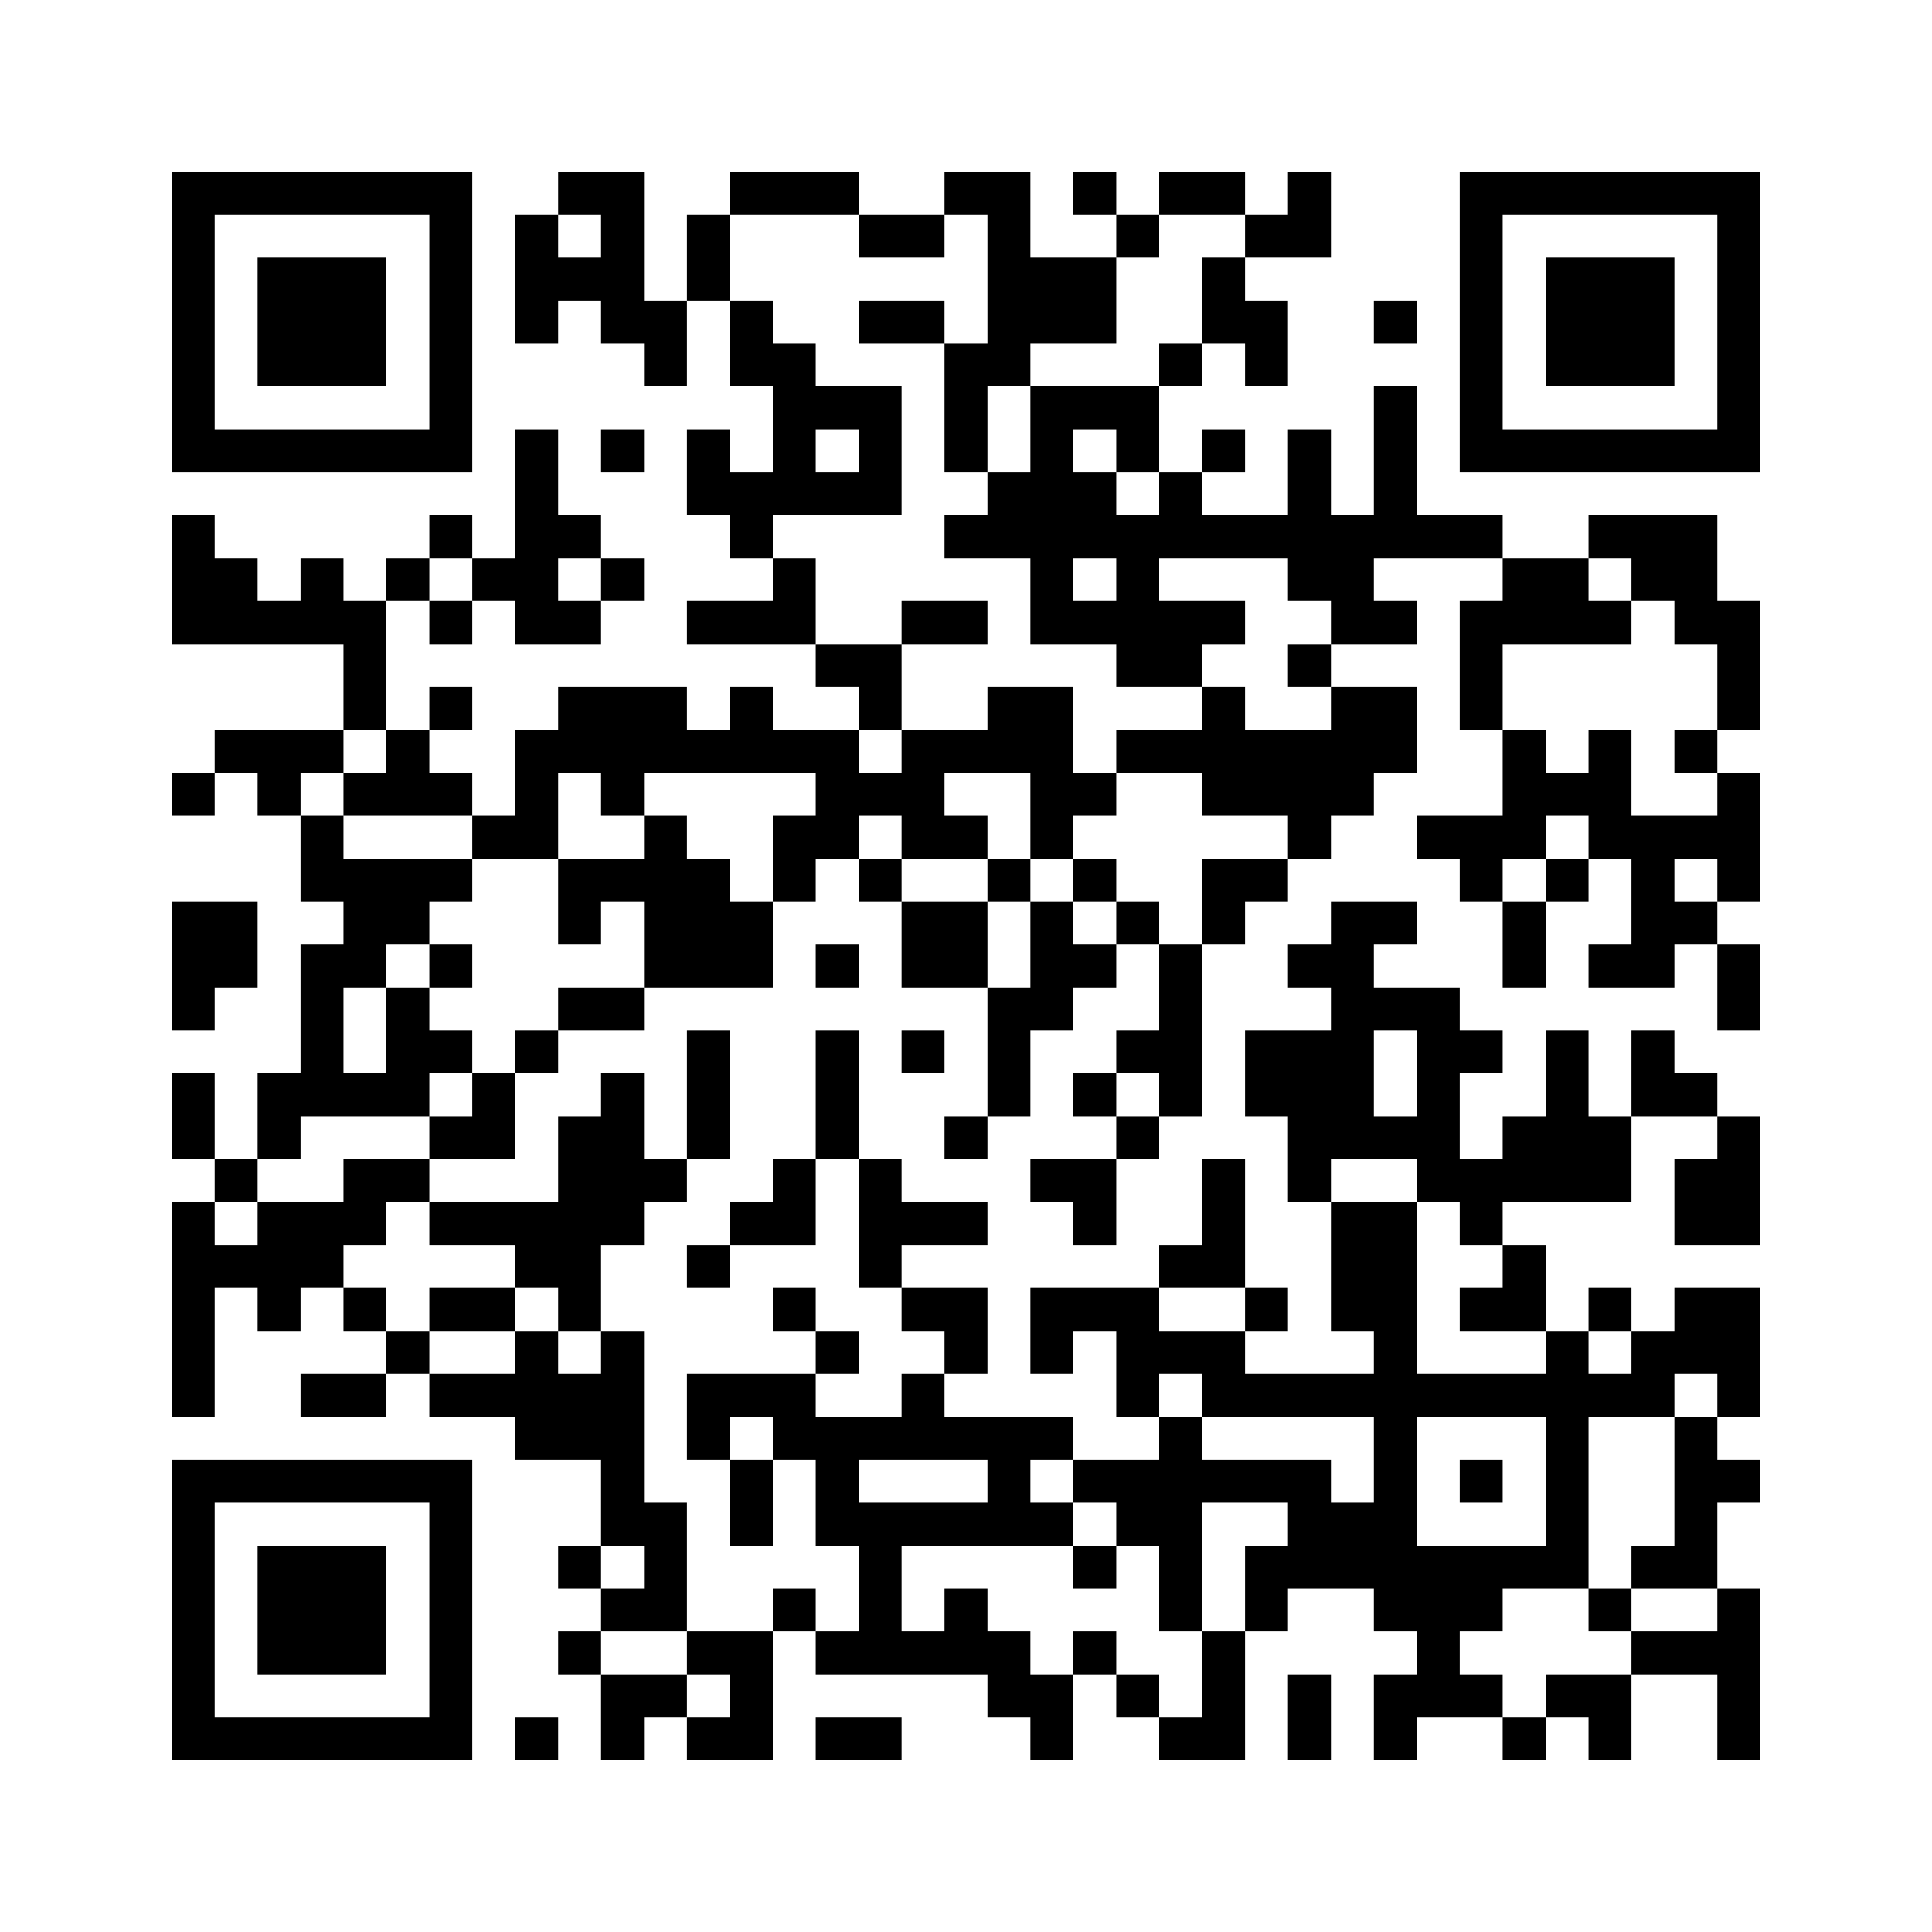 <?xml version='1.0' encoding='UTF-8'?>
<svg width="45mm" height="45mm" version="1.1" viewBox="0 0 45 45" xmlns="http://www.w3.org/2000/svg"><path d="M4,4H5V5H4zM5,4H6V5H5zM6,4H7V5H6zM7,4H8V5H7zM8,4H9V5H8zM9,4H10V5H9zM10,4H11V5H10zM13,4H14V5H13zM14,4H15V5H14zM17,4H18V5H17zM18,4H19V5H18zM19,4H20V5H19zM22,4H23V5H22zM23,4H24V5H23zM25,4H26V5H25zM27,4H28V5H27zM28,4H29V5H28zM30,4H31V5H30zM34,4H35V5H34zM35,4H36V5H35zM36,4H37V5H36zM37,4H38V5H37zM38,4H39V5H38zM39,4H40V5H39zM40,4H41V5H40zM4,5H5V6H4zM10,5H11V6H10zM12,5H13V6H12zM14,5H15V6H14zM16,5H17V6H16zM20,5H21V6H20zM21,5H22V6H21zM23,5H24V6H23zM26,5H27V6H26zM29,5H30V6H29zM30,5H31V6H30zM34,5H35V6H34zM40,5H41V6H40zM4,6H5V7H4zM6,6H7V7H6zM7,6H8V7H7zM8,6H9V7H8zM10,6H11V7H10zM12,6H13V7H12zM13,6H14V7H13zM14,6H15V7H14zM16,6H17V7H16zM23,6H24V7H23zM24,6H25V7H24zM25,6H26V7H25zM28,6H29V7H28zM34,6H35V7H34zM36,6H37V7H36zM37,6H38V7H37zM38,6H39V7H38zM40,6H41V7H40zM4,7H5V8H4zM6,7H7V8H6zM7,7H8V8H7zM8,7H9V8H8zM10,7H11V8H10zM12,7H13V8H12zM14,7H15V8H14zM15,7H16V8H15zM17,7H18V8H17zM20,7H21V8H20zM21,7H22V8H21zM23,7H24V8H23zM24,7H25V8H24zM25,7H26V8H25zM28,7H29V8H28zM29,7H30V8H29zM32,7H33V8H32zM34,7H35V8H34zM36,7H37V8H36zM37,7H38V8H37zM38,7H39V8H38zM40,7H41V8H40zM4,8H5V9H4zM6,8H7V9H6zM7,8H8V9H7zM8,8H9V9H8zM10,8H11V9H10zM15,8H16V9H15zM17,8H18V9H17zM18,8H19V9H18zM22,8H23V9H22zM23,8H24V9H23zM27,8H28V9H27zM29,8H30V9H29zM34,8H35V9H34zM36,8H37V9H36zM37,8H38V9H37zM38,8H39V9H38zM40,8H41V9H40zM4,9H5V10H4zM10,9H11V10H10zM18,9H19V10H18zM19,9H20V10H19zM20,9H21V10H20zM22,9H23V10H22zM24,9H25V10H24zM25,9H26V10H25zM26,9H27V10H26zM32,9H33V10H32zM34,9H35V10H34zM40,9H41V10H40zM4,10H5V11H4zM5,10H6V11H5zM6,10H7V11H6zM7,10H8V11H7zM8,10H9V11H8zM9,10H10V11H9zM10,10H11V11H10zM12,10H13V11H12zM14,10H15V11H14zM16,10H17V11H16zM18,10H19V11H18zM20,10H21V11H20zM22,10H23V11H22zM24,10H25V11H24zM26,10H27V11H26zM28,10H29V11H28zM30,10H31V11H30zM32,10H33V11H32zM34,10H35V11H34zM35,10H36V11H35zM36,10H37V11H36zM37,10H38V11H37zM38,10H39V11H38zM39,10H40V11H39zM40,10H41V11H40zM12,11H13V12H12zM16,11H17V12H16zM17,11H18V12H17zM18,11H19V12H18zM19,11H20V12H19zM20,11H21V12H20zM23,11H24V12H23zM24,11H25V12H24zM25,11H26V12H25zM27,11H28V12H27zM30,11H31V12H30zM32,11H33V12H32zM4,12H5V13H4zM10,12H11V13H10zM12,12H13V13H12zM13,12H14V13H13zM17,12H18V13H17zM22,12H23V13H22zM23,12H24V13H23zM24,12H25V13H24zM25,12H26V13H25zM26,12H27V13H26zM27,12H28V13H27zM28,12H29V13H28zM29,12H30V13H29zM30,12H31V13H30zM31,12H32V13H31zM32,12H33V13H32zM33,12H34V13H33zM34,12H35V13H34zM37,12H38V13H37zM38,12H39V13H38zM39,12H40V13H39zM4,13H5V14H4zM5,13H6V14H5zM7,13H8V14H7zM9,13H10V14H9zM11,13H12V14H11zM12,13H13V14H12zM14,13H15V14H14zM18,13H19V14H18zM24,13H25V14H24zM26,13H27V14H26zM30,13H31V14H30zM31,13H32V14H31zM35,13H36V14H35zM36,13H37V14H36zM38,13H39V14H38zM39,13H40V14H39zM4,14H5V15H4zM5,14H6V15H5zM6,14H7V15H6zM7,14H8V15H7zM8,14H9V15H8zM10,14H11V15H10zM12,14H13V15H12zM13,14H14V15H13zM16,14H17V15H16zM17,14H18V15H17zM18,14H19V15H18zM21,14H22V15H21zM22,14H23V15H22zM24,14H25V15H24zM25,14H26V15H25zM26,14H27V15H26zM27,14H28V15H27zM28,14H29V15H28zM31,14H32V15H31zM32,14H33V15H32zM34,14H35V15H34zM35,14H36V15H35zM36,14H37V15H36zM37,14H38V15H37zM39,14H40V15H39zM40,14H41V15H40zM8,15H9V16H8zM19,15H20V16H19zM20,15H21V16H20zM26,15H27V16H26zM27,15H28V16H27zM30,15H31V16H30zM34,15H35V16H34zM40,15H41V16H40zM8,16H9V17H8zM10,16H11V17H10zM13,16H14V17H13zM14,16H15V17H14zM15,16H16V17H15zM17,16H18V17H17zM20,16H21V17H20zM23,16H24V17H23zM24,16H25V17H24zM28,16H29V17H28zM31,16H32V17H31zM32,16H33V17H32zM34,16H35V17H34zM40,16H41V17H40zM5,17H6V18H5zM6,17H7V18H6zM7,17H8V18H7zM9,17H10V18H9zM12,17H13V18H12zM13,17H14V18H13zM14,17H15V18H14zM15,17H16V18H15zM16,17H17V18H16zM17,17H18V18H17zM18,17H19V18H18zM19,17H20V18H19zM21,17H22V18H21zM22,17H23V18H22zM23,17H24V18H23zM24,17H25V18H24zM26,17H27V18H26zM27,17H28V18H27zM28,17H29V18H28zM29,17H30V18H29zM30,17H31V18H30zM31,17H32V18H31zM32,17H33V18H32zM35,17H36V18H35zM37,17H38V18H37zM39,17H40V18H39zM4,18H5V19H4zM6,18H7V19H6zM8,18H9V19H8zM9,18H10V19H9zM10,18H11V19H10zM12,18H13V19H12zM14,18H15V19H14zM19,18H20V19H19zM20,18H21V19H20zM21,18H22V19H21zM24,18H25V19H24zM25,18H26V19H25zM28,18H29V19H28zM29,18H30V19H29zM30,18H31V19H30zM31,18H32V19H31zM35,18H36V19H35zM36,18H37V19H36zM37,18H38V19H37zM40,18H41V19H40zM7,19H8V20H7zM11,19H12V20H11zM12,19H13V20H12zM15,19H16V20H15zM18,19H19V20H18zM19,19H20V20H19zM21,19H22V20H21zM22,19H23V20H22zM24,19H25V20H24zM30,19H31V20H30zM33,19H34V20H33zM34,19H35V20H34zM35,19H36V20H35zM37,19H38V20H37zM38,19H39V20H38zM39,19H40V20H39zM40,19H41V20H40zM7,20H8V21H7zM8,20H9V21H8zM9,20H10V21H9zM10,20H11V21H10zM13,20H14V21H13zM14,20H15V21H14zM15,20H16V21H15zM16,20H17V21H16zM18,20H19V21H18zM20,20H21V21H20zM23,20H24V21H23zM25,20H26V21H25zM28,20H29V21H28zM29,20H30V21H29zM34,20H35V21H34zM36,20H37V21H36zM38,20H39V21H38zM40,20H41V21H40zM4,21H5V22H4zM5,21H6V22H5zM8,21H9V22H8zM9,21H10V22H9zM13,21H14V22H13zM15,21H16V22H15zM16,21H17V22H16zM17,21H18V22H17zM21,21H22V22H21zM22,21H23V22H22zM24,21H25V22H24zM26,21H27V22H26zM28,21H29V22H28zM31,21H32V22H31zM32,21H33V22H32zM35,21H36V22H35zM38,21H39V22H38zM39,21H40V22H39zM4,22H5V23H4zM5,22H6V23H5zM7,22H8V23H7zM8,22H9V23H8zM10,22H11V23H10zM15,22H16V23H15zM16,22H17V23H16zM17,22H18V23H17zM19,22H20V23H19zM21,22H22V23H21zM22,22H23V23H22zM24,22H25V23H24zM25,22H26V23H25zM27,22H28V23H27zM30,22H31V23H30zM31,22H32V23H31zM35,22H36V23H35zM37,22H38V23H37zM38,22H39V23H38zM40,22H41V23H40zM4,23H5V24H4zM7,23H8V24H7zM9,23H10V24H9zM13,23H14V24H13zM14,23H15V24H14zM23,23H24V24H23zM24,23H25V24H24zM27,23H28V24H27zM31,23H32V24H31zM32,23H33V24H32zM33,23H34V24H33zM40,23H41V24H40zM7,24H8V25H7zM9,24H10V25H9zM10,24H11V25H10zM12,24H13V25H12zM16,24H17V25H16zM19,24H20V25H19zM21,24H22V25H21zM23,24H24V25H23zM26,24H27V25H26zM27,24H28V25H27zM29,24H30V25H29zM30,24H31V25H30zM31,24H32V25H31zM33,24H34V25H33zM34,24H35V25H34zM36,24H37V25H36zM38,24H39V25H38zM4,25H5V26H4zM6,25H7V26H6zM7,25H8V26H7zM8,25H9V26H8zM9,25H10V26H9zM11,25H12V26H11zM14,25H15V26H14zM16,25H17V26H16zM19,25H20V26H19zM23,25H24V26H23zM25,25H26V26H25zM27,25H28V26H27zM29,25H30V26H29zM30,25H31V26H30zM31,25H32V26H31zM33,25H34V26H33zM36,25H37V26H36zM38,25H39V26H38zM39,25H40V26H39zM4,26H5V27H4zM6,26H7V27H6zM10,26H11V27H10zM11,26H12V27H11zM13,26H14V27H13zM14,26H15V27H14zM16,26H17V27H16zM19,26H20V27H19zM22,26H23V27H22zM26,26H27V27H26zM30,26H31V27H30zM31,26H32V27H31zM32,26H33V27H32zM33,26H34V27H33zM35,26H36V27H35zM36,26H37V27H36zM37,26H38V27H37zM40,26H41V27H40zM5,27H6V28H5zM8,27H9V28H8zM9,27H10V28H9zM13,27H14V28H13zM14,27H15V28H14zM15,27H16V28H15zM18,27H19V28H18zM20,27H21V28H20zM24,27H25V28H24zM25,27H26V28H25zM28,27H29V28H28zM30,27H31V28H30zM33,27H34V28H33zM34,27H35V28H34zM35,27H36V28H35zM36,27H37V28H36zM37,27H38V28H37zM39,27H40V28H39zM40,27H41V28H40zM4,28H5V29H4zM6,28H7V29H6zM7,28H8V29H7zM8,28H9V29H8zM10,28H11V29H10zM11,28H12V29H11zM12,28H13V29H12zM13,28H14V29H13zM14,28H15V29H14zM17,28H18V29H17zM18,28H19V29H18zM20,28H21V29H20zM21,28H22V29H21zM22,28H23V29H22zM25,28H26V29H25zM28,28H29V29H28zM31,28H32V29H31zM32,28H33V29H32zM34,28H35V29H34zM39,28H40V29H39zM40,28H41V29H40zM4,29H5V30H4zM5,29H6V30H5zM6,29H7V30H6zM7,29H8V30H7zM12,29H13V30H12zM13,29H14V30H13zM16,29H17V30H16zM20,29H21V30H20zM27,29H28V30H27zM28,29H29V30H28zM31,29H32V30H31zM32,29H33V30H32zM35,29H36V30H35zM4,30H5V31H4zM6,30H7V31H6zM8,30H9V31H8zM10,30H11V31H10zM11,30H12V31H11zM13,30H14V31H13zM18,30H19V31H18zM21,30H22V31H21zM22,30H23V31H22zM24,30H25V31H24zM25,30H26V31H25zM26,30H27V31H26zM29,30H30V31H29zM31,30H32V31H31zM32,30H33V31H32zM34,30H35V31H34zM35,30H36V31H35zM37,30H38V31H37zM39,30H40V31H39zM40,30H41V31H40zM4,31H5V32H4zM9,31H10V32H9zM12,31H13V32H12zM14,31H15V32H14zM19,31H20V32H19zM22,31H23V32H22zM24,31H25V32H24zM26,31H27V32H26zM27,31H28V32H27zM28,31H29V32H28zM32,31H33V32H32zM36,31H37V32H36zM38,31H39V32H38zM39,31H40V32H39zM40,31H41V32H40zM4,32H5V33H4zM7,32H8V33H7zM8,32H9V33H8zM10,32H11V33H10zM11,32H12V33H11zM12,32H13V33H12zM13,32H14V33H13zM14,32H15V33H14zM16,32H17V33H16zM17,32H18V33H17zM18,32H19V33H18zM21,32H22V33H21zM26,32H27V33H26zM28,32H29V33H28zM29,32H30V33H29zM30,32H31V33H30zM31,32H32V33H31zM32,32H33V33H32zM33,32H34V33H33zM34,32H35V33H34zM35,32H36V33H35zM36,32H37V33H36zM37,32H38V33H37zM38,32H39V33H38zM40,32H41V33H40zM12,33H13V34H12zM13,33H14V34H13zM14,33H15V34H14zM16,33H17V34H16zM18,33H19V34H18zM19,33H20V34H19zM20,33H21V34H20zM21,33H22V34H21zM22,33H23V34H22zM23,33H24V34H23zM24,33H25V34H24zM27,33H28V34H27zM32,33H33V34H32zM36,33H37V34H36zM39,33H40V34H39zM4,34H5V35H4zM5,34H6V35H5zM6,34H7V35H6zM7,34H8V35H7zM8,34H9V35H8zM9,34H10V35H9zM10,34H11V35H10zM14,34H15V35H14zM17,34H18V35H17zM19,34H20V35H19zM23,34H24V35H23zM25,34H26V35H25zM26,34H27V35H26zM27,34H28V35H27zM28,34H29V35H28zM29,34H30V35H29zM30,34H31V35H30zM32,34H33V35H32zM34,34H35V35H34zM36,34H37V35H36zM39,34H40V35H39zM40,34H41V35H40zM4,35H5V36H4zM10,35H11V36H10zM14,35H15V36H14zM15,35H16V36H15zM17,35H18V36H17zM19,35H20V36H19zM20,35H21V36H20zM21,35H22V36H21zM22,35H23V36H22zM23,35H24V36H23zM24,35H25V36H24zM26,35H27V36H26zM27,35H28V36H27zM30,35H31V36H30zM31,35H32V36H31zM32,35H33V36H32zM36,35H37V36H36zM39,35H40V36H39zM4,36H5V37H4zM6,36H7V37H6zM7,36H8V37H7zM8,36H9V37H8zM10,36H11V37H10zM13,36H14V37H13zM15,36H16V37H15zM20,36H21V37H20zM25,36H26V37H25zM27,36H28V37H27zM29,36H30V37H29zM30,36H31V37H30zM31,36H32V37H31zM32,36H33V37H32zM33,36H34V37H33zM34,36H35V37H34zM35,36H36V37H35zM36,36H37V37H36zM38,36H39V37H38zM39,36H40V37H39zM4,37H5V38H4zM6,37H7V38H6zM7,37H8V38H7zM8,37H9V38H8zM10,37H11V38H10zM14,37H15V38H14zM15,37H16V38H15zM18,37H19V38H18zM20,37H21V38H20zM22,37H23V38H22zM27,37H28V38H27zM29,37H30V38H29zM32,37H33V38H32zM33,37H34V38H33zM34,37H35V38H34zM37,37H38V38H37zM40,37H41V38H40zM4,38H5V39H4zM6,38H7V39H6zM7,38H8V39H7zM8,38H9V39H8zM10,38H11V39H10zM13,38H14V39H13zM16,38H17V39H16zM17,38H18V39H17zM19,38H20V39H19zM20,38H21V39H20zM21,38H22V39H21zM22,38H23V39H22zM23,38H24V39H23zM25,38H26V39H25zM28,38H29V39H28zM33,38H34V39H33zM38,38H39V39H38zM39,38H40V39H39zM40,38H41V39H40zM4,39H5V40H4zM10,39H11V40H10zM14,39H15V40H14zM15,39H16V40H15zM17,39H18V40H17zM23,39H24V40H23zM24,39H25V40H24zM26,39H27V40H26zM28,39H29V40H28zM30,39H31V40H30zM32,39H33V40H32zM33,39H34V40H33zM34,39H35V40H34zM36,39H37V40H36zM37,39H38V40H37zM40,39H41V40H40zM4,40H5V41H4zM5,40H6V41H5zM6,40H7V41H6zM7,40H8V41H7zM8,40H9V41H8zM9,40H10V41H9zM10,40H11V41H10zM12,40H13V41H12zM14,40H15V41H14zM16,40H17V41H16zM17,40H18V41H17zM19,40H20V41H19zM20,40H21V41H20zM24,40H25V41H24zM27,40H28V41H27zM28,40H29V41H28zM30,40H31V41H30zM32,40H33V41H32zM35,40H36V41H35zM37,40H38V41H37zM40,40H41V41H40z" id="qr-path" fill="#000000" fill-opacity="1" fill-rule="nonzero" stroke="none"/></svg>